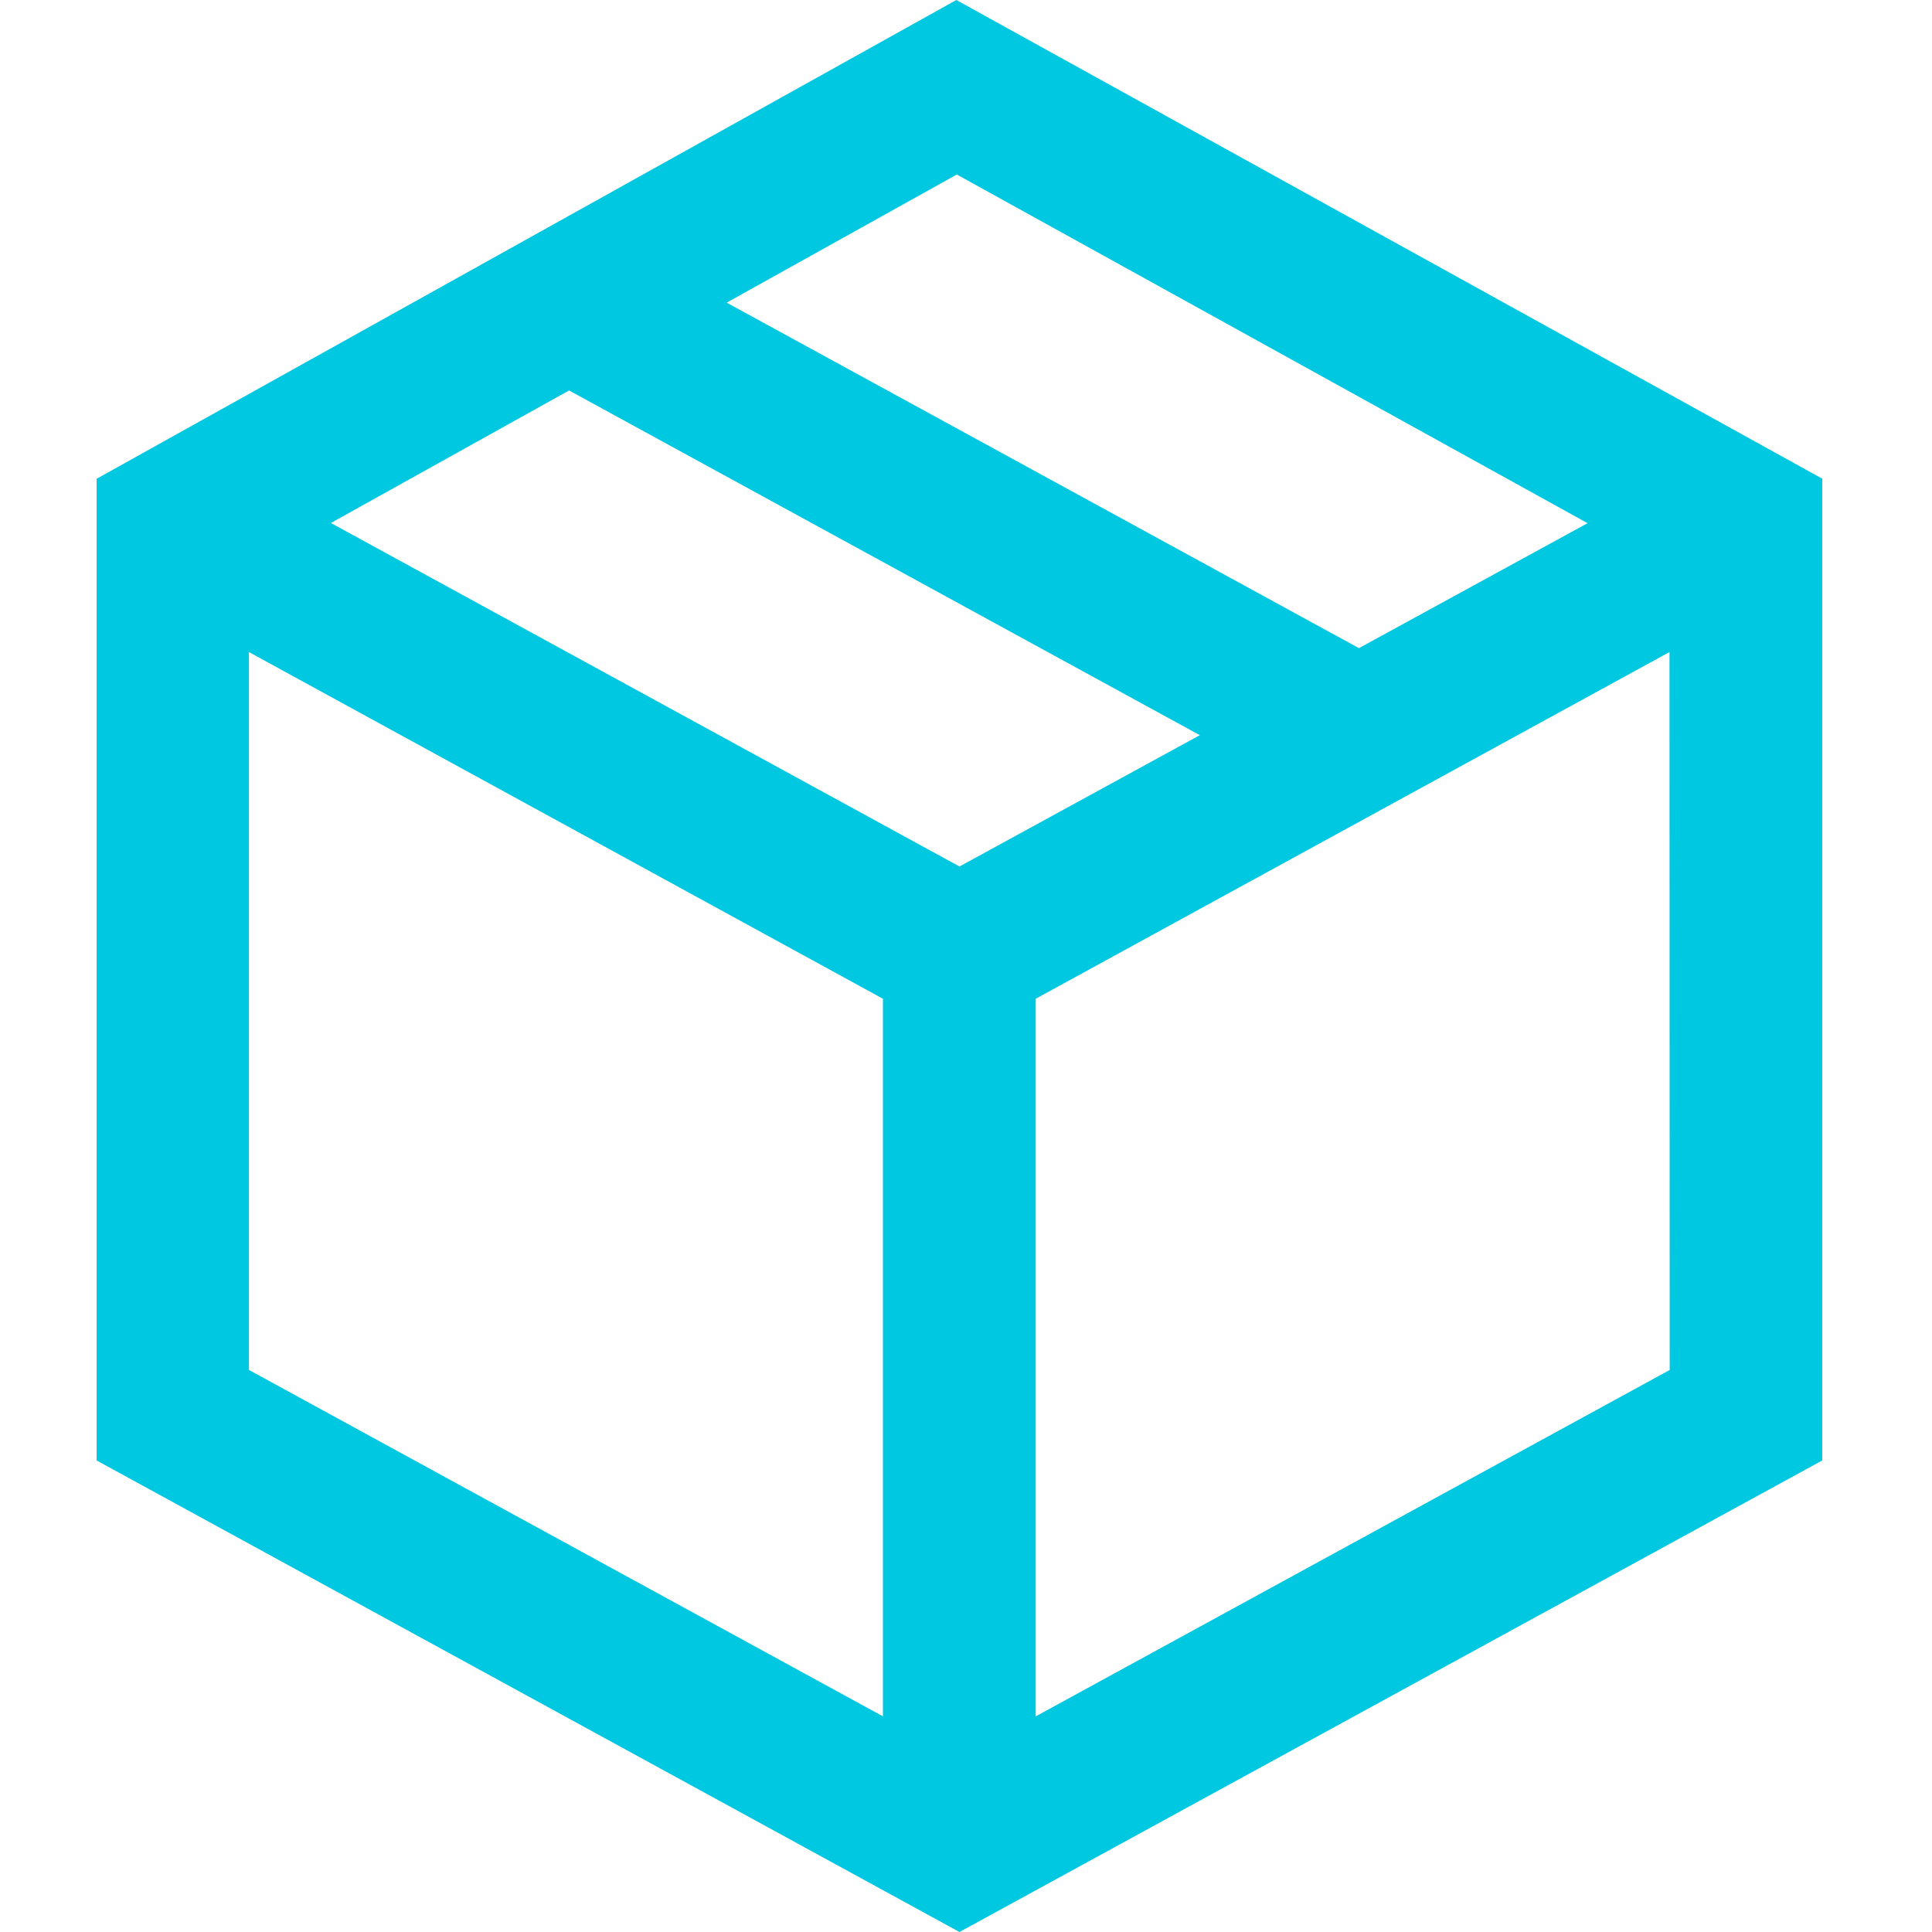 <svg xmlns="http://www.w3.org/2000/svg" width="40" height="40" viewBox="0 0 40 40"><defs><style>.a{fill:#fff;opacity:0;}.b{fill:#00c8e1;}</style></defs><g transform="translate(-64 -363)"><rect class="a" width="40" height="40" transform="translate(64 363)"/><path class="b" d="M17.865,40h0L0,30.237V9.913L17.8,0,35.728,9.911V30.237L17.865,40Zm14.7-26.5L19.443,20.678V35.536l13.126-7.172Zm-29.411,0V28.363l13.126,7.172V20.678ZM9.782,8.084h0L4.851,10.828,17.865,17.94l4.976-2.719L9.782,8.084ZM17.81,3.613h0L13.045,6.266l13.09,7.153,4.734-2.587L17.81,3.613Z" transform="translate(66 363)"/></g></svg>